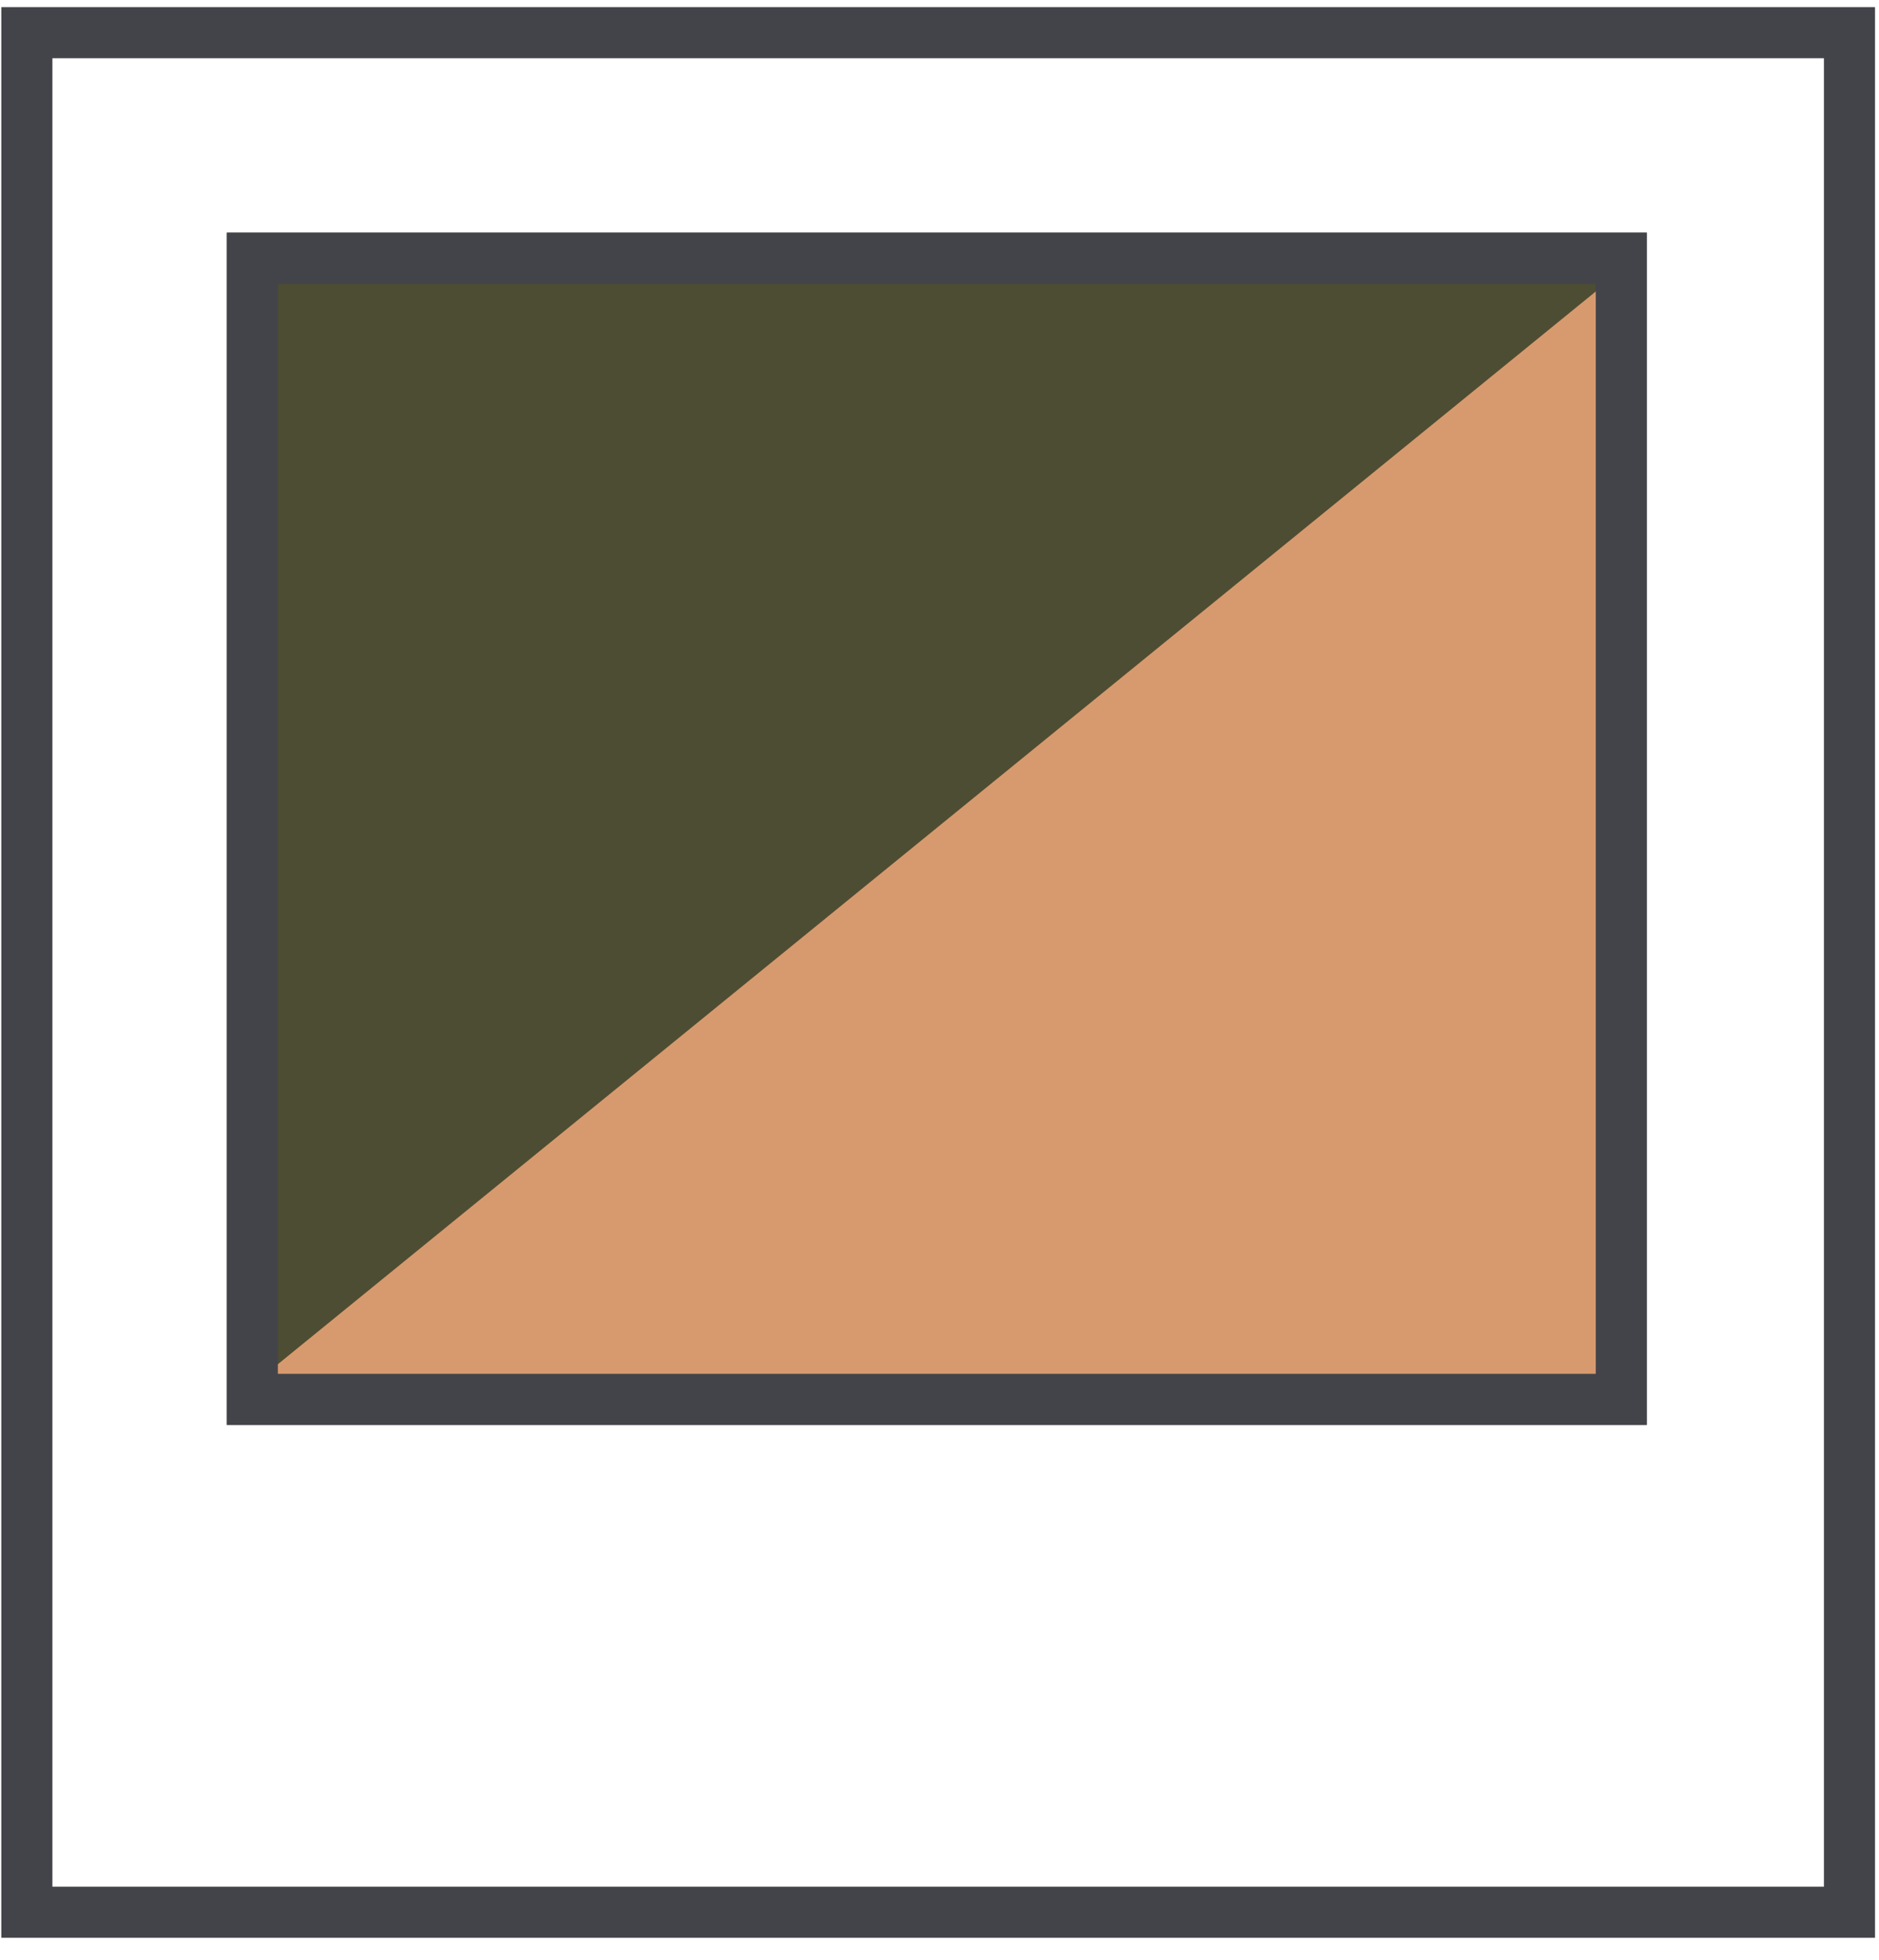 <svg width="70" height="73" viewBox="0 0 70 73" fill="none" xmlns="http://www.w3.org/2000/svg">
<path d="M68.9 1.217H1V71.217H68.9V1.217Z" stroke="#434449" stroke-width="1.903"/>
<path d="M60.4 9.617H9.4V52.117H60.4V9.617Z" fill="#4D4D33" stroke="#434449" stroke-width="1.903"/>
<path d="M60.5 10L9.5 51.5H60.5V10Z" fill="#D79A6E"/>
<path d="M60.4 9.617H9.4V52.117H60.4V9.617Z" stroke="#434449" stroke-width="1.903"/>
</svg>
